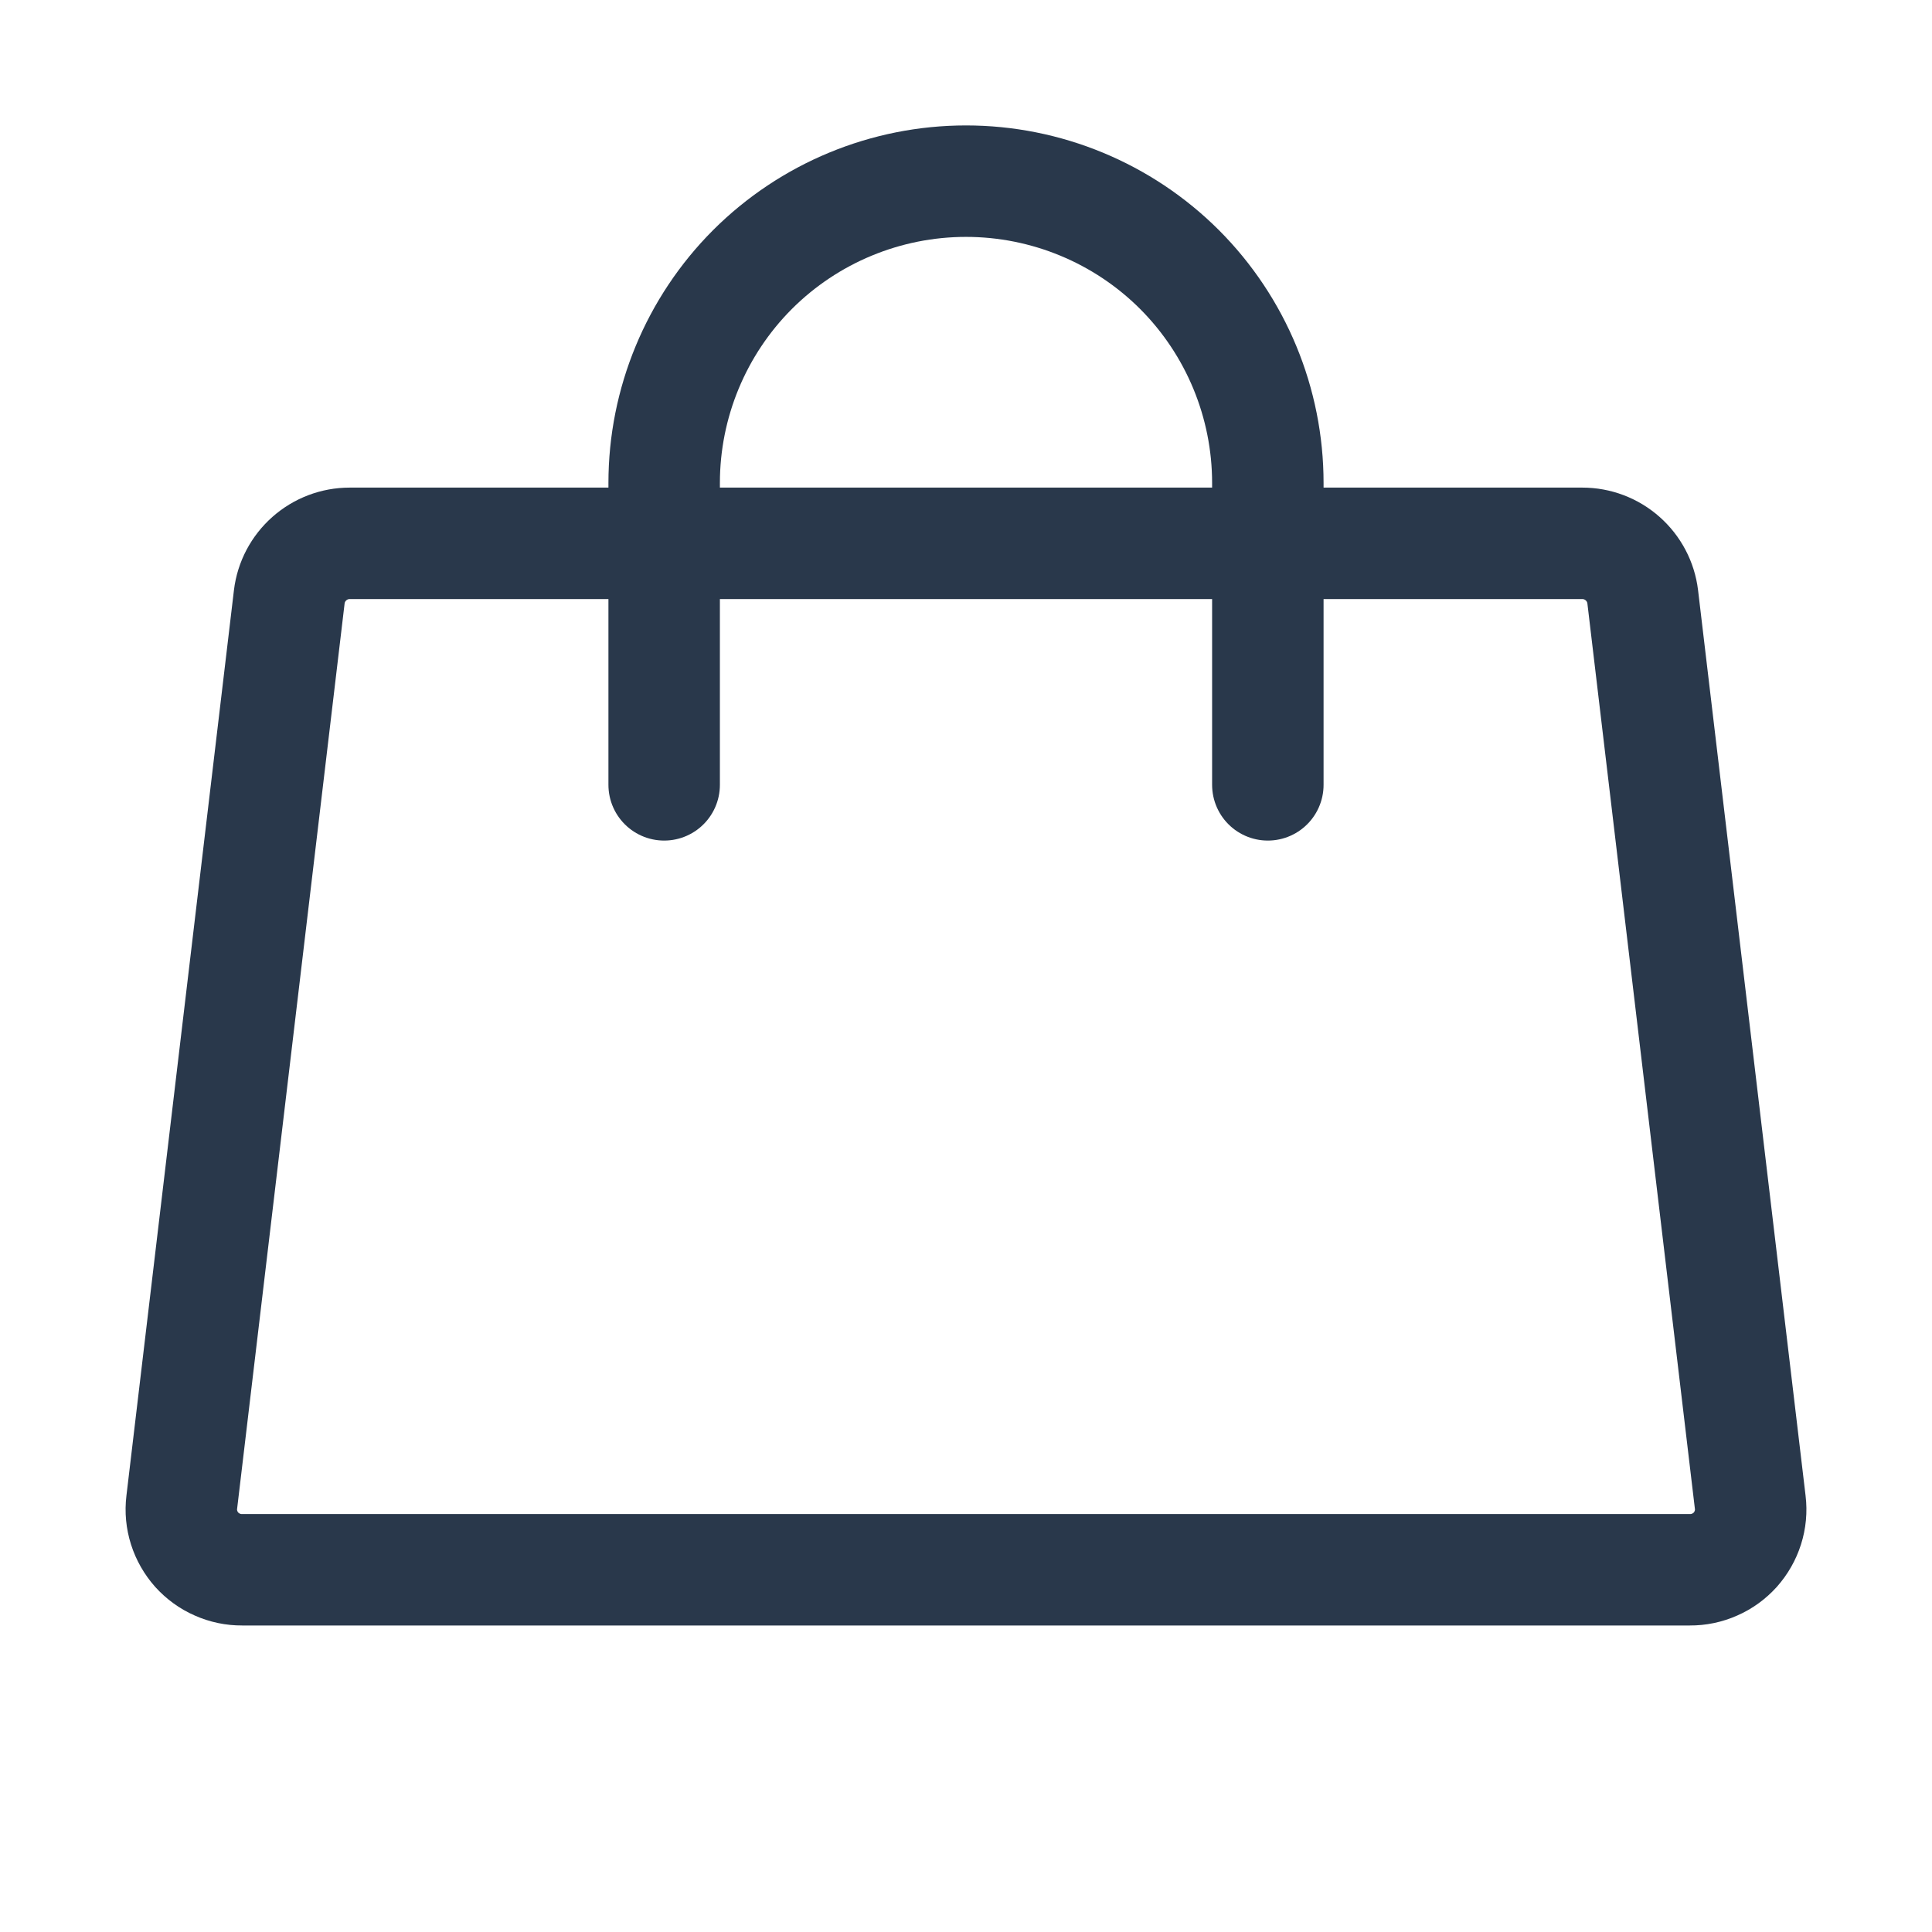 <svg width="26" height="26" viewBox="0 0 26 26" fill="none" xmlns="http://www.w3.org/2000/svg">
<g clip-path="url(#clip0_179_8)">
<path d="M21.295 7.312H4.705C4.506 7.312 4.313 7.385 4.163 7.518C4.014 7.65 3.917 7.832 3.893 8.031L2.446 20.218C2.432 20.332 2.443 20.448 2.478 20.558C2.513 20.668 2.571 20.769 2.647 20.855C2.724 20.94 2.818 21.009 2.924 21.055C3.029 21.102 3.143 21.126 3.258 21.125H22.742C22.857 21.126 22.971 21.102 23.076 21.055C23.182 21.009 23.276 20.94 23.353 20.855C23.429 20.769 23.487 20.668 23.522 20.558C23.557 20.448 23.568 20.332 23.554 20.218L22.107 8.031C22.083 7.832 21.986 7.65 21.837 7.518C21.687 7.385 21.494 7.312 21.295 7.312Z" stroke="#29384B" stroke-width="1.5" stroke-linecap="round" stroke-linejoin="round"/>
<path d="M8.938 10.562V6.5C8.938 5.423 9.366 4.389 10.127 3.627C10.889 2.866 11.923 2.438 13 2.438C14.077 2.438 15.111 2.866 15.873 3.627C16.634 4.389 17.062 5.423 17.062 6.5V10.562" stroke="#29384B" stroke-width="1.5" stroke-linecap="round" stroke-linejoin="round"/>
</g>
<defs>
<clipPath id="clip0_179_8">
<rect width="26" height="26" fill="white"/>
</clipPath>
</defs>
</svg>
